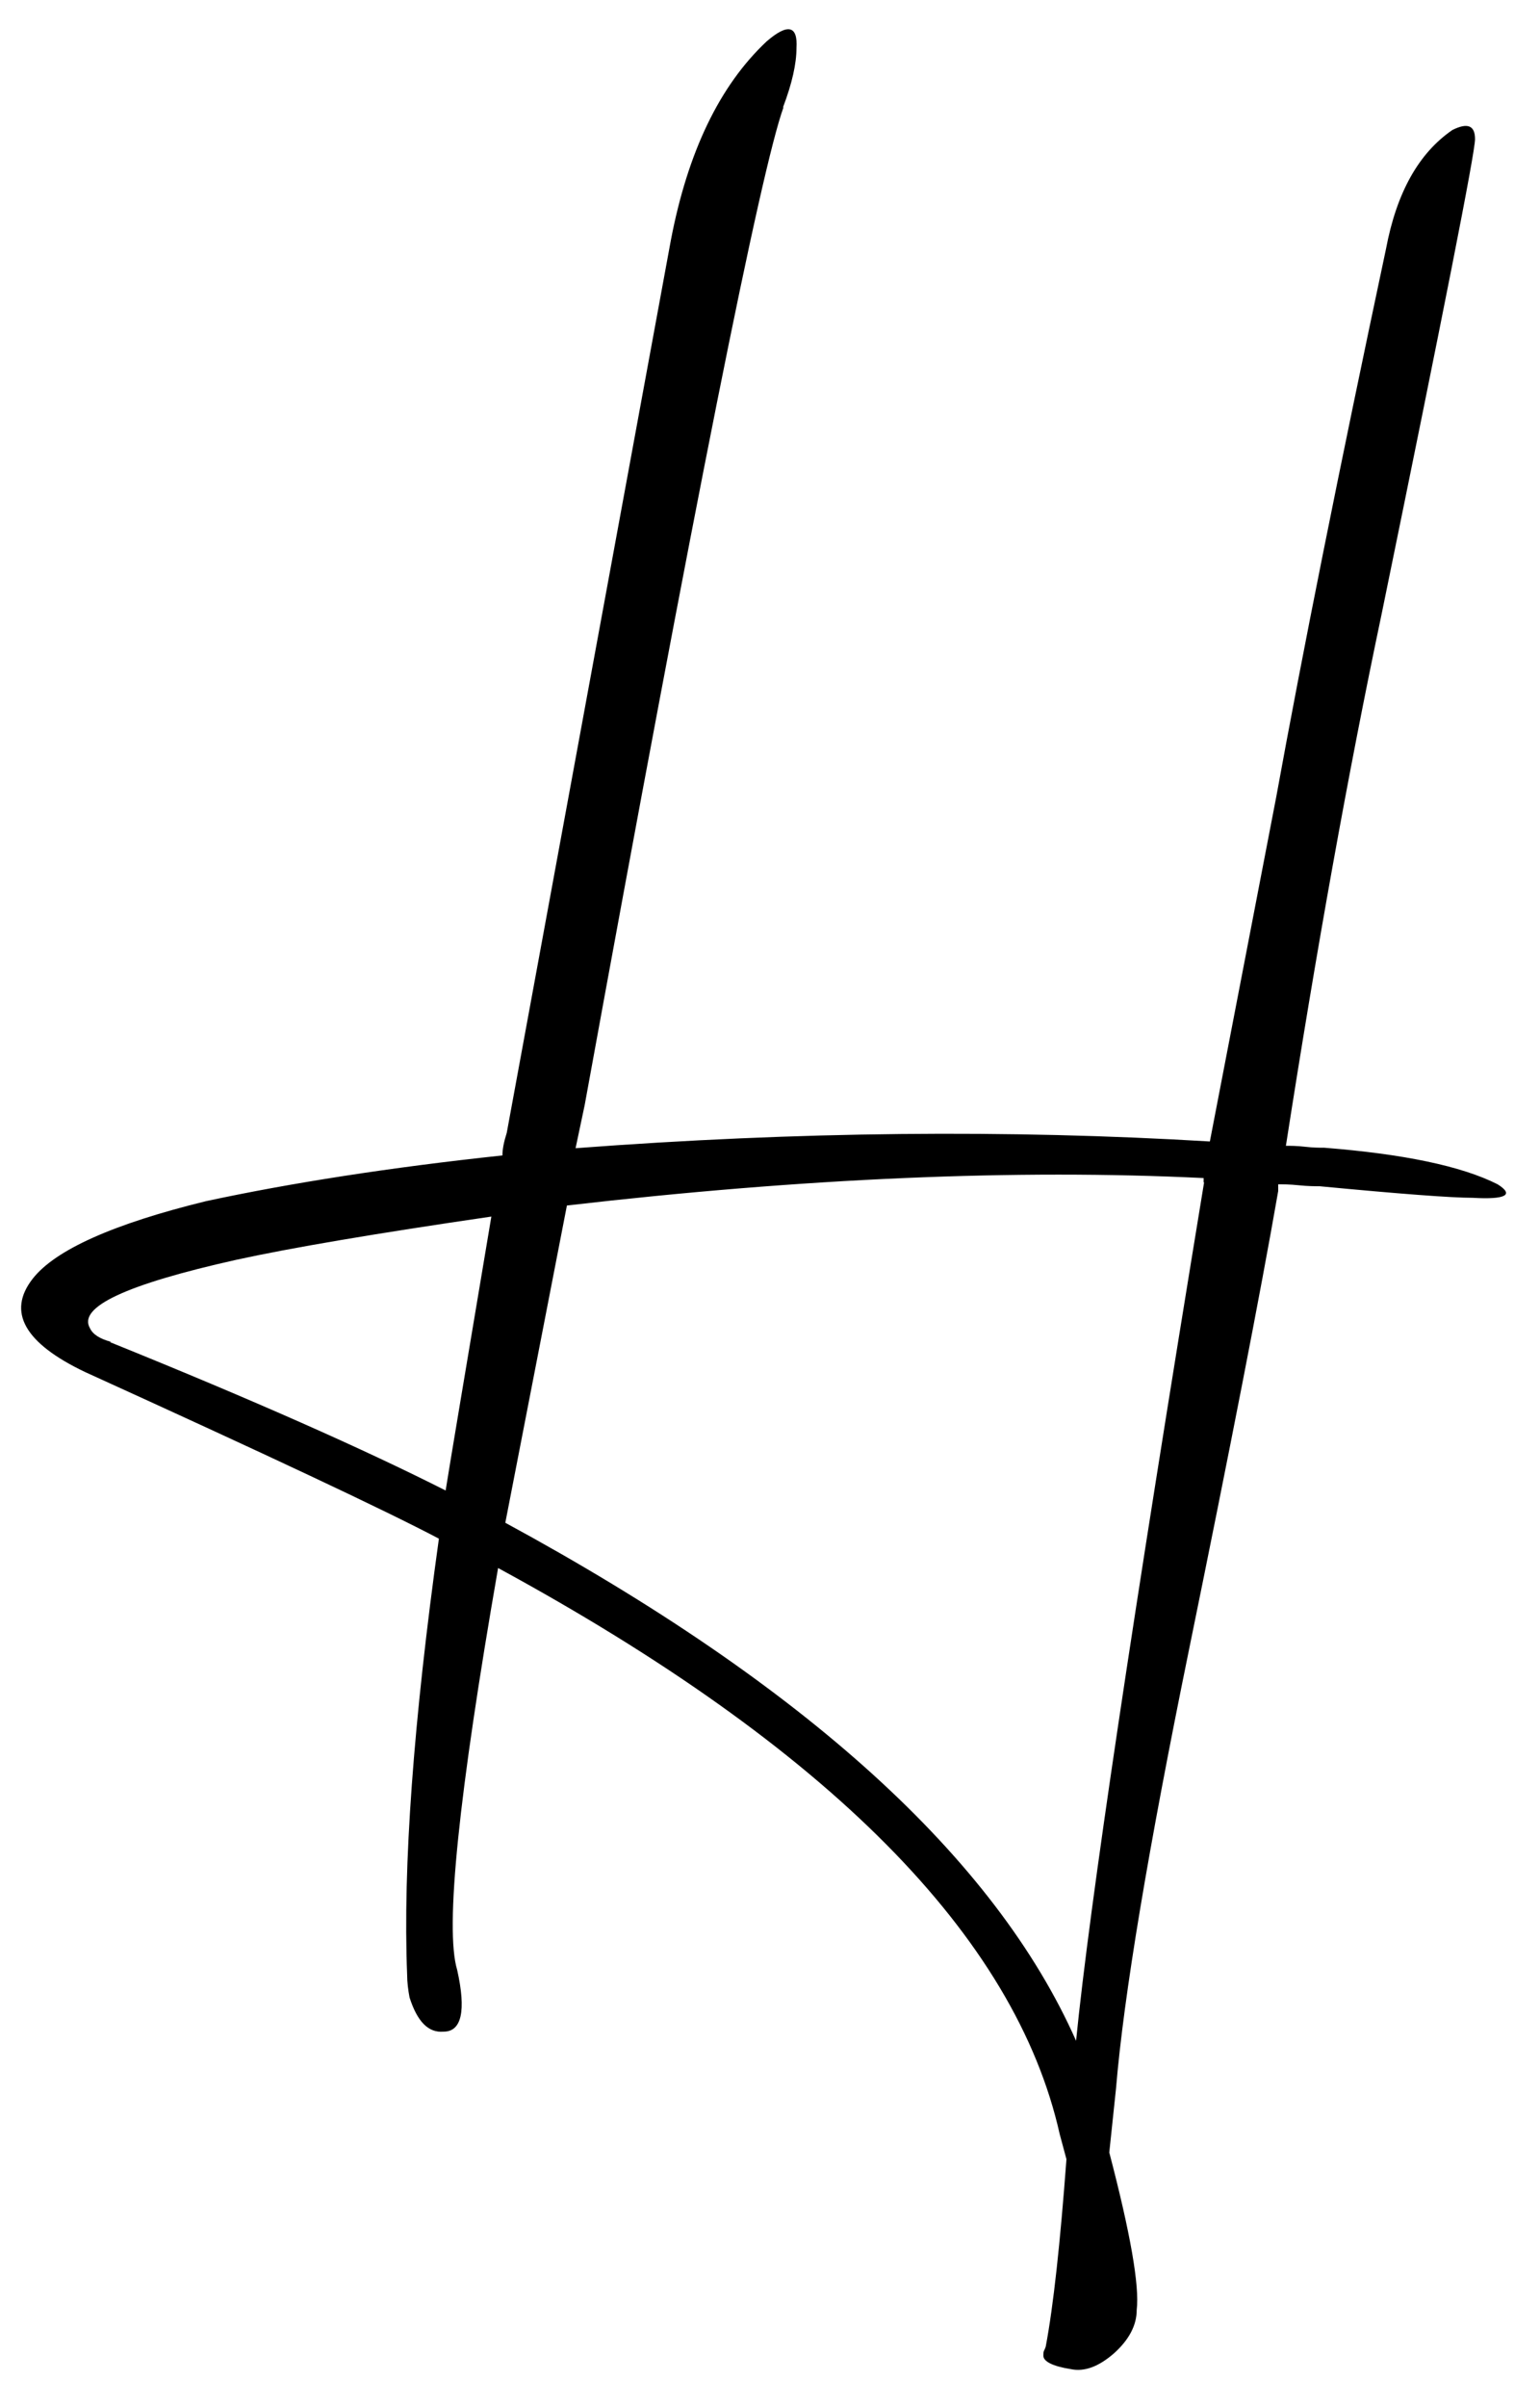 <svg xmlns="http://www.w3.org/2000/svg" id="Layer_1" viewBox="0 0 320 500"><path d="M162.8,22.3c-4.7,13-18.5,82-41.3,207.2l-1.9,9c46.2-3.5,90.1-3.9,131.8-1.4l13.8-71.6c5.4-29.7,13-67.7,22.8-113.8,2.2-11.7,6.8-19.9,13.8-24.7,3.2-1.6,4.7-.9,4.7,1.9s-6.5,35.7-19.4,98.6c-7,33.2-13.6,70-19.9,110.5.9,0,2.3,0,4,.2,1.7.2,3.1.2,4,.2,16.4,1.3,28.5,3.8,36,7.6,3.5,2.2,1.7,3.2-5.2,2.8-4.4,0-15-.8-31.8-2.4-.9,0-2.4,0-4.3-.2-1.9-.2-3.3-.2-4.3-.2v1.4c-3.8,21.8-10,53.5-18.5,95.1-8.5,41.6-13.6,72-15.2,91.3l-1.4,13.3c4.4,16.8,6.3,27.7,5.7,32.7,0,3.2-1.6,6.2-4.7,9-3.2,2.8-6.2,3.9-9,3.3-3.8-.6-5.7-1.6-5.7-2.8s.2-.9.5-1.9c1.6-8.5,3-21.5,4.3-38.9l-1.4-5.2c-9.2-41.1-48.1-80.3-116.7-117.6-8.2,47.1-11.1,74.9-8.5,83.5,1.9,8.5.9,12.8-2.8,12.8-3.2.3-5.5-2.1-7.1-7.1-.3-1.6-.5-3.2-.5-4.7-.9-22.5,1.3-52.6,6.6-90.6-11.4-6-35.9-17.5-73.5-34.6-12.6-6-16.3-12.5-10.9-19.4,4.7-6,16.8-11.4,36-16.1,17.7-3.8,38.2-7,61.6-9.5,0-1.3.3-2.8.9-4.7l34.1-185.4c3.5-18.3,10.1-32.1,19.9-41.3,4.4-3.8,6.5-3.3,6.2,1.4,0,3.2-.9,7.3-2.8,12.3ZM22.9,278.8c29.7,12,52.9,22.3,69.7,30.8.9-5.7,4.1-24.7,9.5-56.9-24,3.5-41.7,6.5-53.1,9-22.8,5.1-32.9,9.8-30.3,14.2.6,1.3,2.1,2.2,4.3,2.8ZM250.1,245.6v-.9c-38.9-1.9-83,0-132.3,5.7l-12.8,65.9c62.3,33.8,101.8,69.7,118.6,107.6,2.8-28.1,11.7-87.6,26.6-178.3Z"></path></svg>